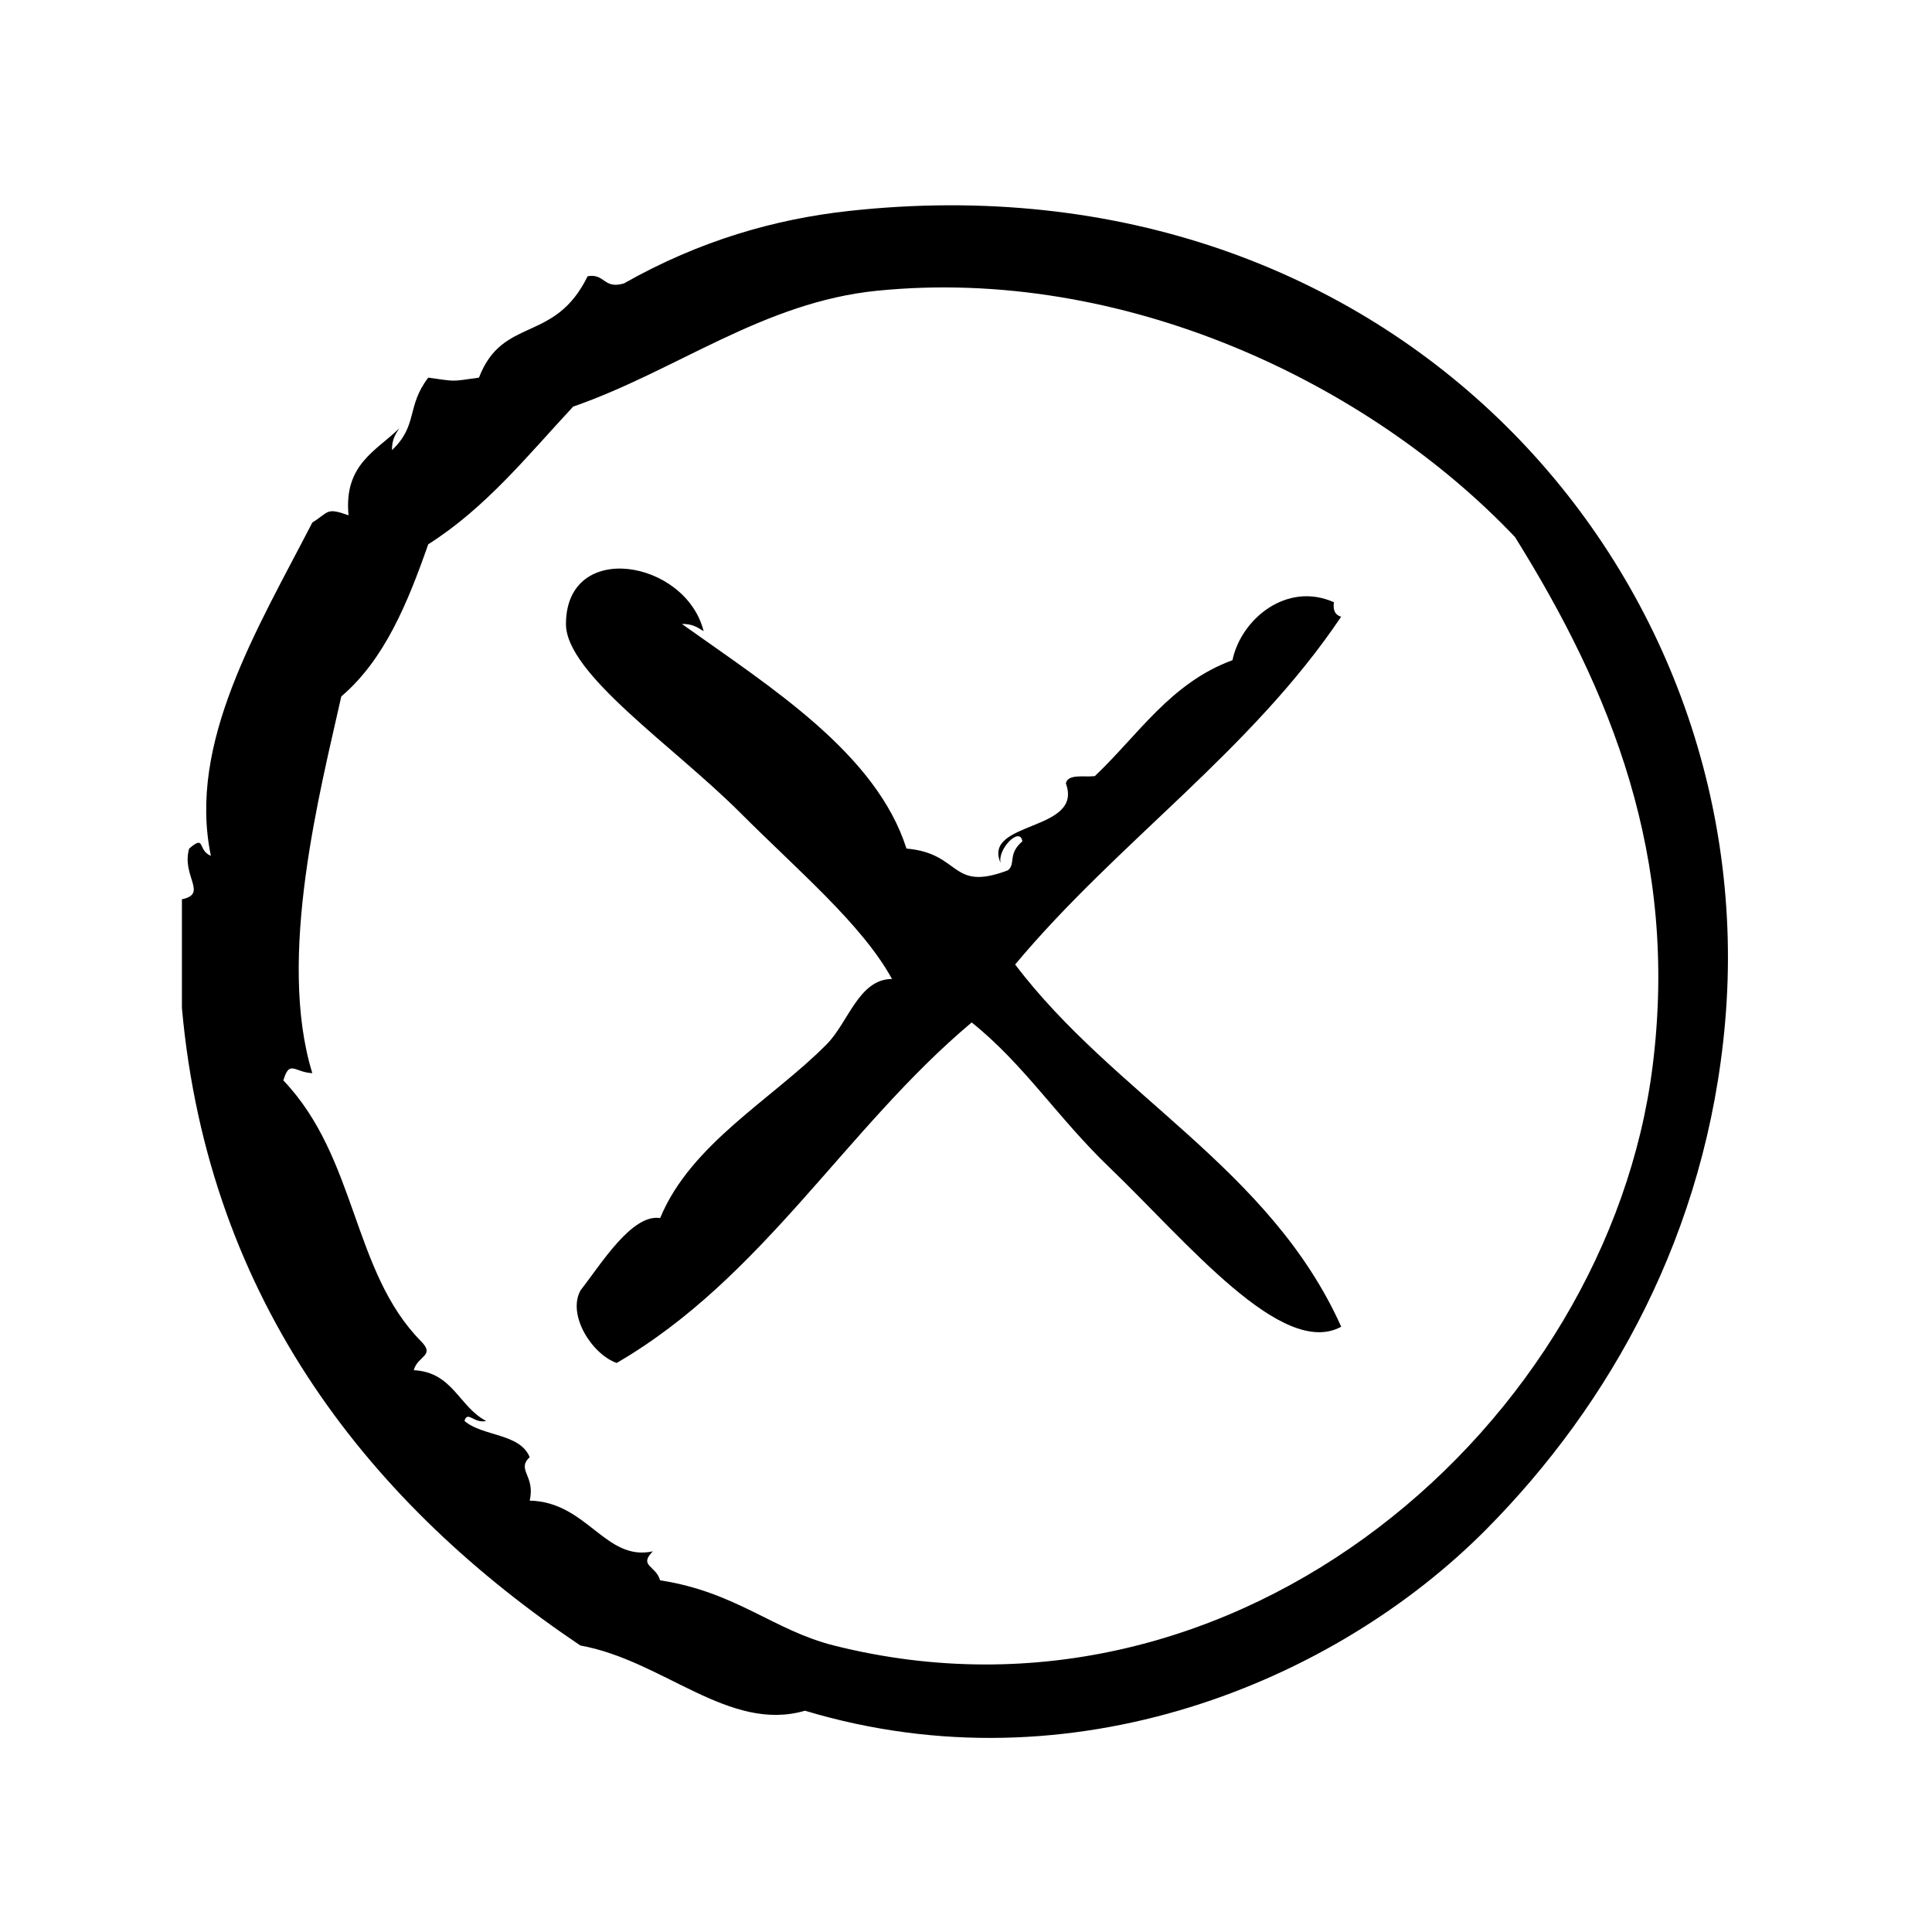 <?xml version="1.0" encoding="UTF-8"?>
<svg width="1200pt" height="1200pt" version="1.1" viewBox="0 0 1200 1200" xmlns="http://www.w3.org/2000/svg">
 <path d="m526.99 131.06c-45.074 4.969-92.117 18.148-139.5 45-12.73 3.711-11.664-6.336-22.5-4.5-20.512 42.039-52.727 24.562-67.5 63-17.945 2.477-13.555 2.477-31.5 0-13.727 18-6.207 29.57-22.5 45-0.188-6.207 2.117-9.883 4.5-13.5-14.398 14.102-34.555 22.445-31.5 54-14.117-5.008-11.887-2.102-22.5 4.5-33.992 65.945-77.664 136.89-63 207-8.492-3.375-3.133-13.426-13.5-4.5-4.93 17.137 11.906 28.105-4.5 31.5v67.5c16.555 184.09 119.25 309.79 247.5 396 51.355 9.207 92.344 54.262 139.5 40.5 166.74 50.102 329.55-18.301 423-112.5 77.289-77.906 137.08-184.57 148.5-315 24.41-278.59-205.71-541.31-544.5-504zm499.5 531c-27.824 221.55-256.91 423.24-508.5 360-37.688-9.469-60.602-33.207-108-40.5-2.512-9.168-13.539-8.832-4.5-18-29.477 6.488-40.762-30.711-76.5-31.5 3.656-15.562-8.398-18.992 0-27-6.074-14.926-29.23-12.77-40.5-22.48 1.969-6.676 5.758 1.781 13.5 0-16.875-8.625-20.664-30.355-45-31.52 2.512-9.168 13.539-8.832 4.5-18-42.805-43.352-39.637-113.93-85.5-162 3.918-13.086 6.731-5.062 18-4.5-22.258-72 5.008-175.76 18-234 26.738-22.762 41.156-57.824 54-94.5 35.812-22.668 61.781-55.199 90-85.5 64.293-22.352 117.9-64.914 189-72 152.3-15.207 304.46 56.605 396 153 59.398 95.25 101.81 198.68 85.5 328.5z" fill-rule="evenodd"/>
 <path d="m833.01 383.06c-3.523-0.992-5.231-3.769-4.5-9-29.27-13.051-57.676 10.445-63 36-38.438 14.062-58.52 46.48-85.5 72-6.731 0.77-16.613-1.594-18 4.5 11.23 30.281-52.164 23.043-40.5 49.5-2.117-8.773 12.113-23.008 13.5-13.5-9.281 7.93-3.938 13.93-8.98 18-36.113 13.633-28.594-10.52-63-13.5-18.863-59.137-84.02-99.992-139.5-139.5 6.207-0.188 9.883 2.117 13.5 4.5-10.949-44.25-85.387-57.227-85.5-4.5-0.074 31.031 67.051 76.012 108 117 36.168 36.207 76.031 69.75 94.5 103.5-20.605 0.055-27.02 26.852-40.5 40.5-33.562 34.012-84.449 61.801-103.5 108-17.551-2.719-36.617 28.426-49.5 45-8.25 15.055 6.898 39.43 22.5 45 91.051-52.949 142.2-145.8 220.5-211.5 32.605 26.082 53.102 58.875 85.5 90 48.43 46.52 107.29 118.97 144.02 99-44.117-98.398-141.15-143.87-202.52-225 63.465-76.012 146.43-132.52 202.48-216z" fill-rule="evenodd"/>
</svg>
